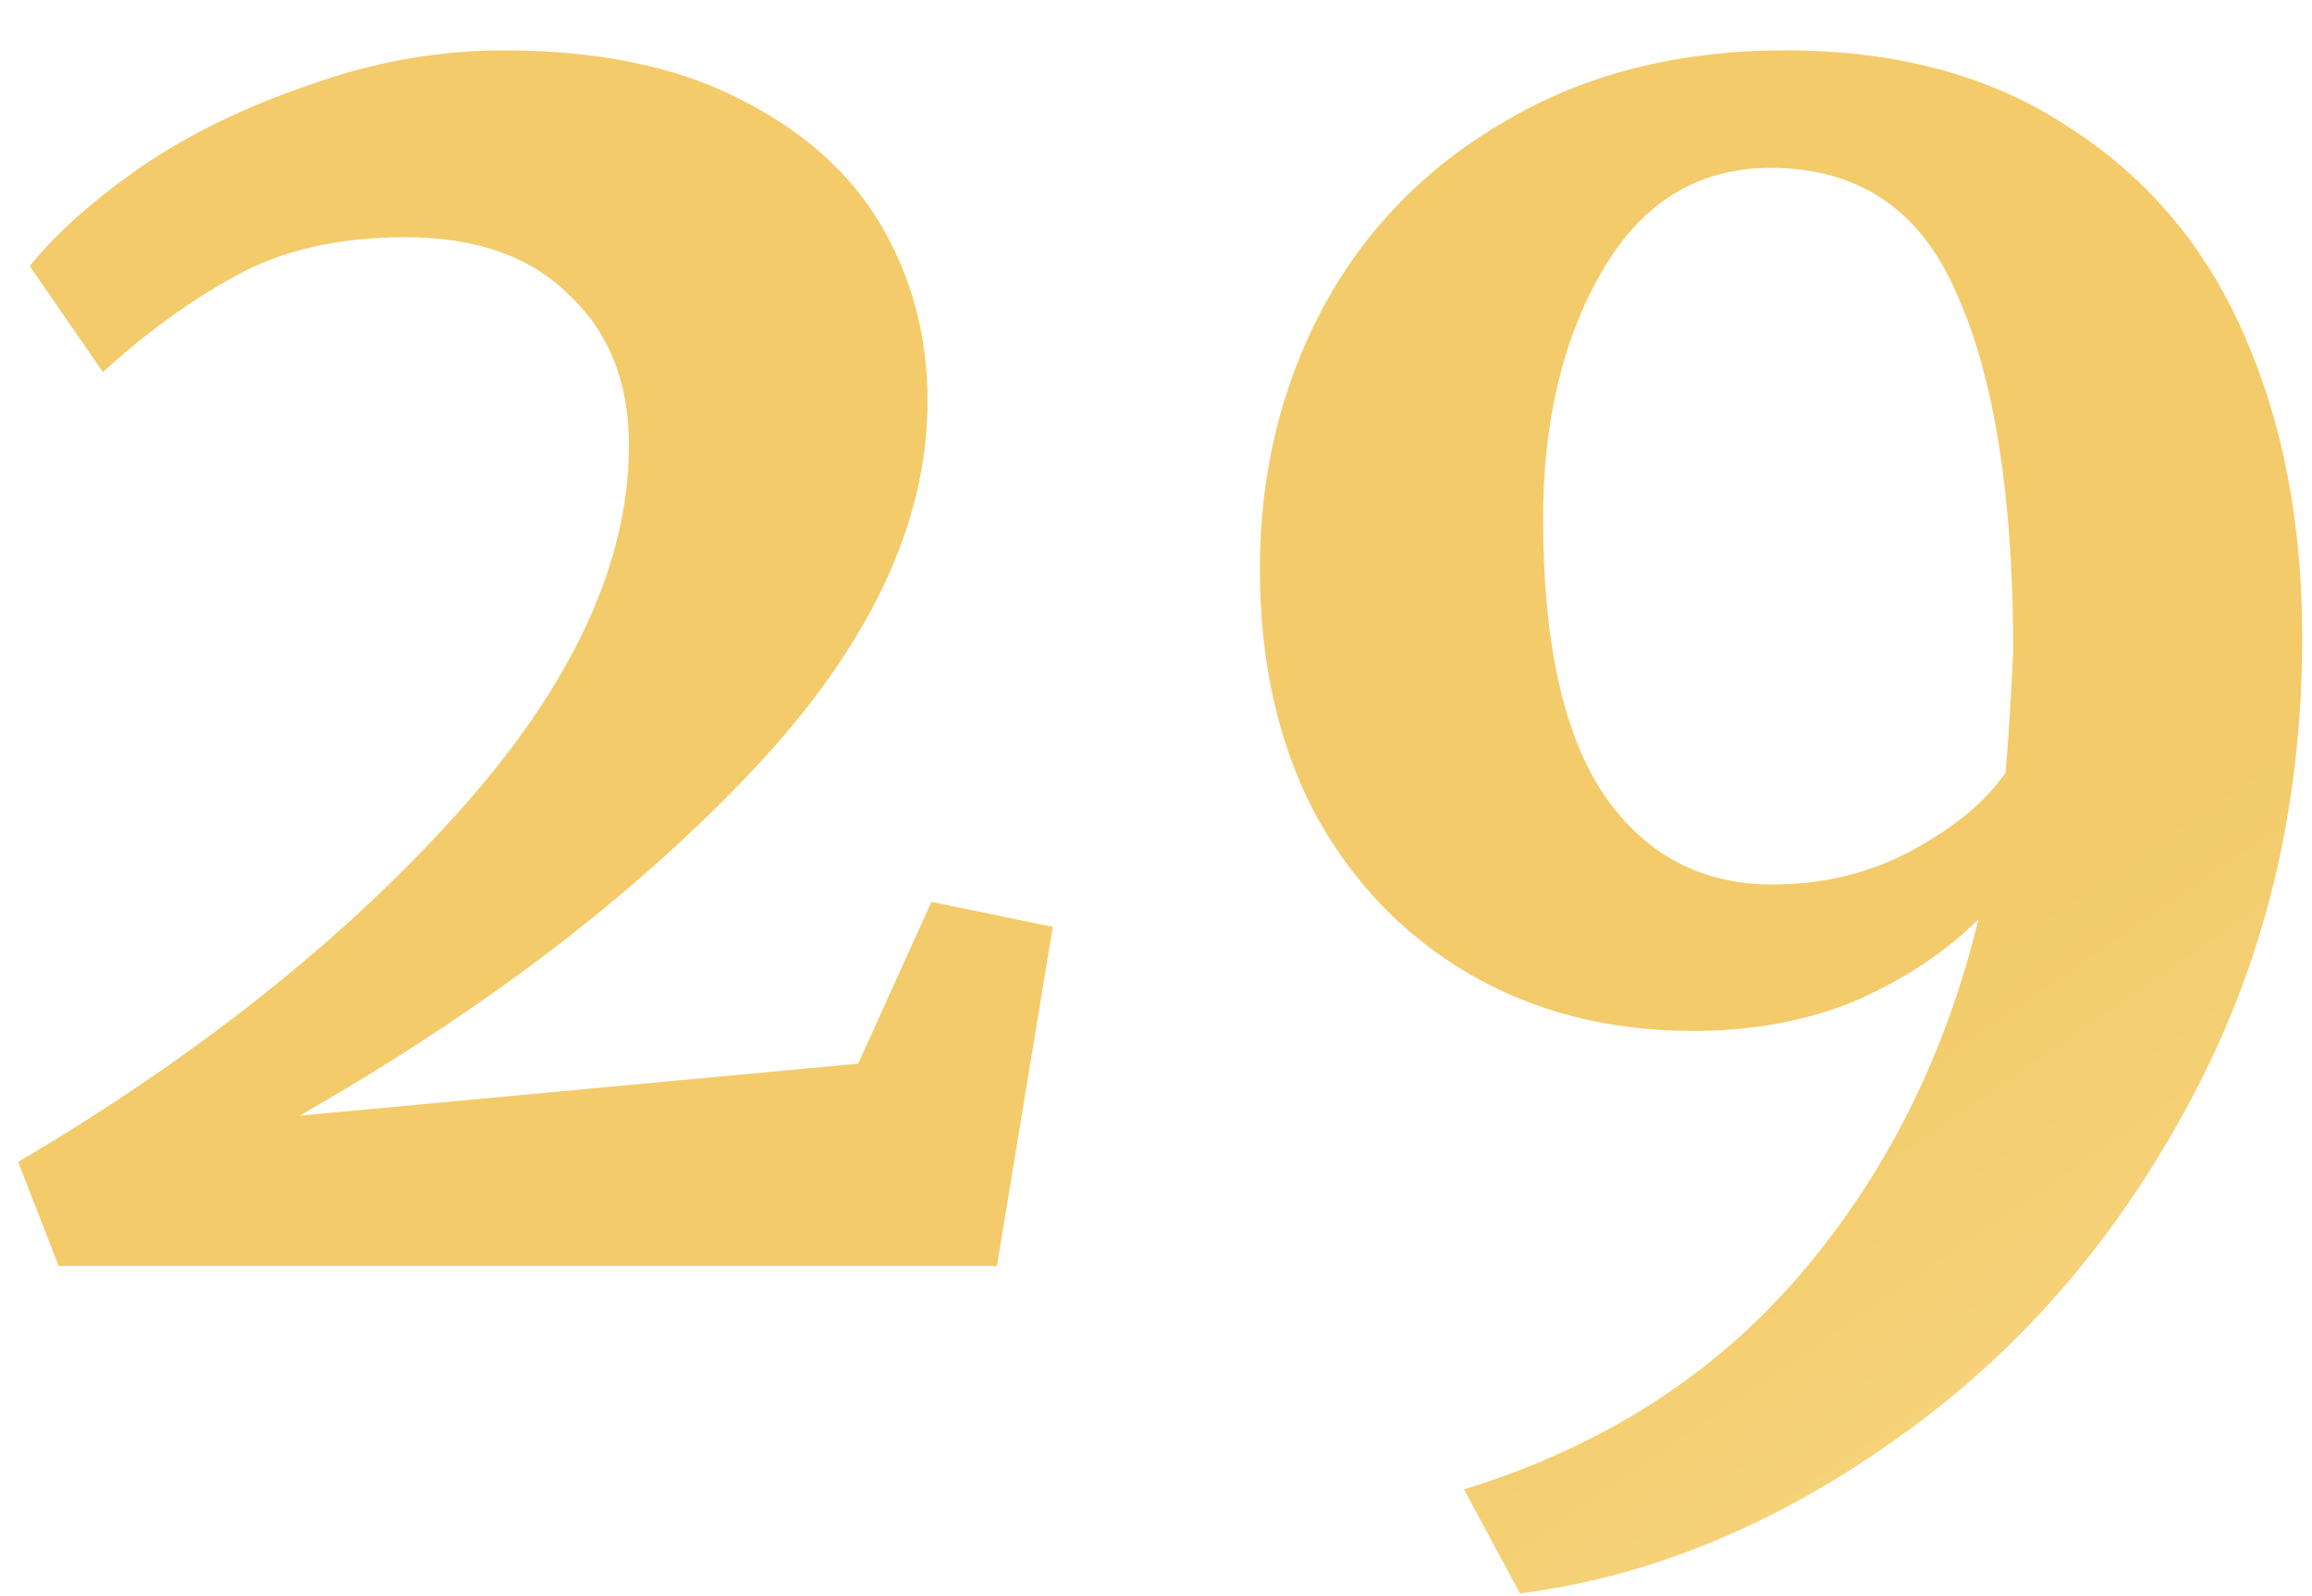 <?xml version="1.0" encoding="UTF-8"?> <svg xmlns="http://www.w3.org/2000/svg" width="42" height="29" viewBox="0 0 42 29" fill="none"> <path d="M0.33 21.11C3.573 19.197 6.233 17.085 8.31 14.775C10.387 12.465 11.425 10.237 11.425 8.09C11.425 6.947 11.063 6.037 10.34 5.36C9.64 4.66 8.648 4.31 7.365 4.31C6.152 4.31 5.125 4.543 4.285 5.01C3.468 5.453 2.663 6.037 1.87 6.76L0.54 4.835C1.007 4.252 1.672 3.657 2.535 3.05C3.422 2.443 4.448 1.942 5.615 1.545C6.782 1.125 7.96 0.915 9.15 0.915C10.853 0.915 12.277 1.207 13.42 1.79C14.587 2.373 15.45 3.143 16.01 4.1C16.57 5.057 16.85 6.118 16.85 7.285C16.85 9.525 15.777 11.777 13.63 14.04C11.483 16.303 8.753 18.38 5.44 20.27L15.59 19.325L16.92 16.385L19.125 16.84L18.11 23H1.065L0.33 21.11Z" fill="url(#paint0_linear_508_15)"></path> <path d="M32.441 0.915C34.471 0.915 36.187 1.382 37.587 2.315C39.01 3.225 40.072 4.485 40.772 6.095C41.471 7.682 41.822 9.513 41.822 11.59C41.822 14.693 41.133 17.517 39.757 20.06C38.403 22.58 36.63 24.61 34.437 26.15C32.243 27.713 29.968 28.647 27.611 28.95L26.596 27.06C29.093 26.29 31.123 24.995 32.687 23.175C34.25 21.355 35.335 19.197 35.941 16.7C35.358 17.283 34.623 17.773 33.736 18.17C32.85 18.543 31.858 18.73 30.762 18.73C29.221 18.73 27.857 18.38 26.666 17.68C25.477 16.98 24.543 16 23.866 14.74C23.213 13.48 22.887 12.01 22.887 10.33C22.887 8.627 23.26 7.063 24.006 5.64C24.776 4.193 25.885 3.05 27.331 2.21C28.778 1.347 30.482 0.915 32.441 0.915ZM32.197 16.07C33.13 16.07 33.981 15.86 34.752 15.44C35.522 15.02 36.081 14.553 36.431 14.04C36.478 13.55 36.525 12.815 36.572 11.835C36.572 9.035 36.233 6.877 35.556 5.36C34.903 3.82 33.772 3.05 32.161 3.05C30.855 3.05 29.84 3.668 29.116 4.905C28.393 6.142 28.032 7.647 28.032 9.42C28.032 11.683 28.405 13.363 29.151 14.46C29.898 15.533 30.913 16.07 32.197 16.07Z" fill="url(#paint1_linear_508_15)"></path> <defs> <linearGradient id="paint0_linear_508_15" x1="51.681" y1="35.196" x2="21.741" y2="-8.348" gradientUnits="userSpaceOnUse"> <stop stop-color="#FDE3A0"></stop> <stop offset="0.453" stop-color="#F3CB6A"></stop> <stop offset="1" stop-color="#F3CB6A"></stop> </linearGradient> <linearGradient id="paint1_linear_508_15" x1="51.681" y1="35.196" x2="21.741" y2="-8.348" gradientUnits="userSpaceOnUse"> <stop stop-color="#FDE3A0"></stop> <stop offset="0.453" stop-color="#F3CB6A"></stop> <stop offset="1" stop-color="#F3CB6A"></stop> </linearGradient> </defs> </svg> 